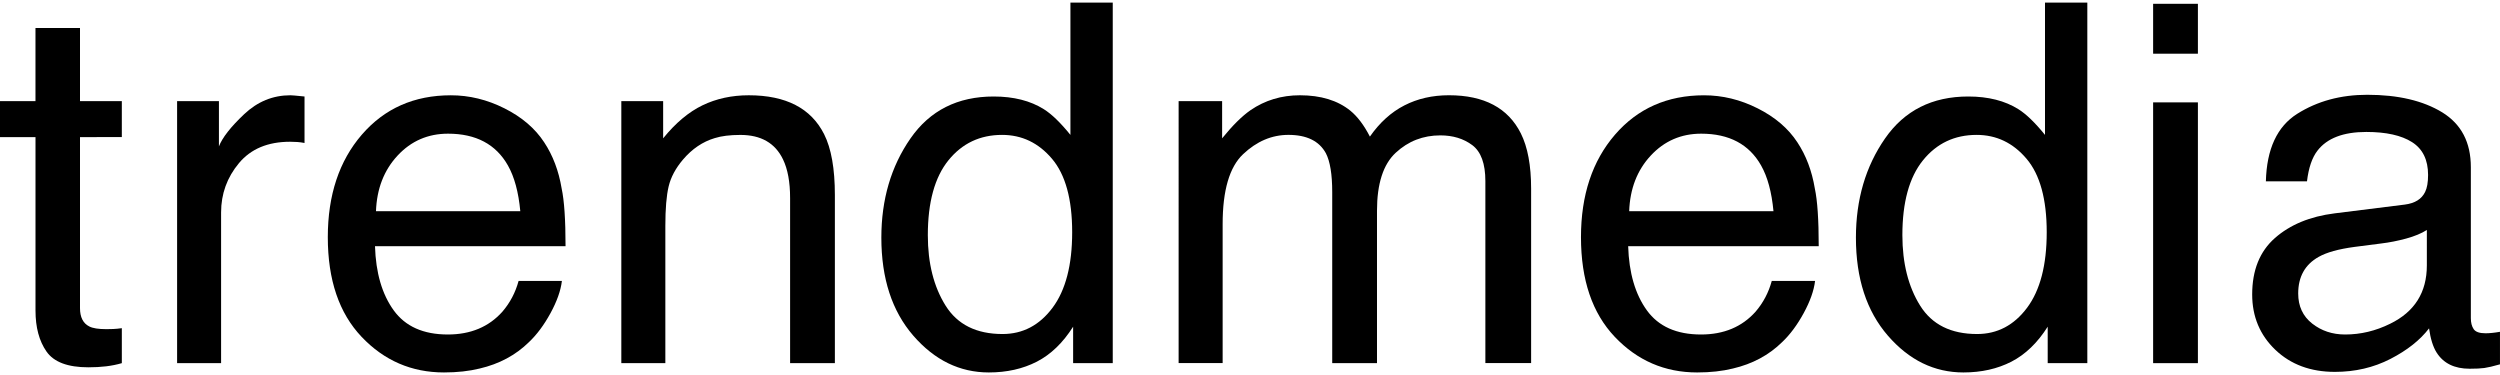 <?xml version="1.0" encoding="utf-8"?>
<!-- Generator: Adobe Illustrator 27.2.0, SVG Export Plug-In . SVG Version: 6.00 Build 0)  -->
<svg version="1.1" id="Layer_1" xmlns="http://www.w3.org/2000/svg" xmlns:xlink="http://www.w3.org/1999/xlink" x="0px" y="0px"
	 viewBox="0 0 1000 150" style="enable-background:new 0 0 1000 150;" xml:space="preserve">
<g>
	<path d="M14.19,11.2H32v29.26h16.73v14.38H32v68.4c0,3.65,1.24,6.1,3.72,7.34c1.37,0.72,3.65,1.08,6.85,1.08
		c0.85,0,1.76-0.02,2.74-0.06c0.98-0.04,2.12-0.15,3.42-0.33v13.99c-2.02,0.59-4.13,1.01-6.31,1.27c-2.19,0.26-4.55,0.39-7.09,0.39
		c-8.22,0-13.8-2.1-16.73-6.31c-2.94-4.21-4.4-9.67-4.4-16.39V54.84H0V40.46h14.19V11.2z"/>
	<path d="M70.84,40.46h16.73v18.1c1.37-3.52,4.73-7.81,10.08-12.87c5.35-5.05,11.51-7.58,18.49-7.58c0.33,0,0.88,0.03,1.66,0.1
		c0.78,0.07,2.12,0.2,4.01,0.39v18.59c-1.04-0.2-2.01-0.33-2.89-0.39c-0.88-0.06-1.84-0.1-2.89-0.1c-8.87,0-15.69,2.85-20.45,8.56
		c-4.76,5.71-7.14,12.28-7.14,19.72v60.27H70.84V40.46z"/>
	<path d="M201.81,43.35c6.94,3.49,12.22,8.01,15.85,13.55c3.5,5.28,5.83,11.45,7,18.49c1.04,4.83,1.56,12.52,1.56,23.09H150
		c0.32,10.66,2.82,19.22,7.48,25.66c4.66,6.44,11.88,9.66,21.65,9.66c9.13,0,16.41-3.05,21.84-9.14c3.04-3.54,5.2-7.63,6.47-12.29
		h17.32c-0.46,3.85-1.97,8.14-4.55,12.87c-2.58,4.73-5.45,8.6-8.62,11.6c-5.31,5.22-11.88,8.74-19.71,10.57
		c-4.21,1.04-8.97,1.57-14.28,1.57c-12.96,0-23.95-4.75-32.96-14.24c-9.01-9.49-13.52-22.78-13.52-39.87c0-16.83,4.54-30.5,13.61-41
		c9.08-10.5,20.94-15.75,35.59-15.75C187.71,38.11,194.87,39.86,201.81,43.35z M208.12,84.49c-0.71-7.63-2.36-13.73-4.95-18.3
		c-4.79-8.48-12.78-12.72-23.96-12.72c-8.02,0-14.75,2.92-20.18,8.76c-5.43,5.84-8.31,13.26-8.64,22.26H208.12z"/>
	<path d="M248.53,40.46h16.73v14.87c4.96-6.13,10.21-10.53,15.75-13.21c5.54-2.67,11.71-4.01,18.49-4.01
		c14.87,0,24.92,5.19,30.14,15.56c2.87,5.68,4.31,13.8,4.31,24.36v67.22h-17.91V79.21c0-6.39-0.95-11.55-2.84-15.46
		c-3.13-6.52-8.81-9.78-17.03-9.78c-4.18,0-7.6,0.43-10.27,1.27c-4.83,1.44-9.07,4.31-12.72,8.61c-2.94,3.46-4.84,7.03-5.72,10.71
		c-0.88,3.69-1.32,8.95-1.32,15.8v54.89h-17.61V40.46z"/>
	<path d="M417.55,43.69c3.12,1.96,6.66,5.38,10.62,10.27V1.03h16.93v144.23h-15.85v-14.58c-4.09,6.46-8.94,11.12-14.52,13.99
		c-5.59,2.87-11.99,4.31-19.2,4.31c-11.63,0-21.7-4.91-30.22-14.73c-8.51-9.82-12.77-22.88-12.77-39.19
		c0-15.26,3.88-28.49,11.65-39.68c7.77-11.19,18.86-16.78,33.29-16.78C405.47,38.6,412.16,40.3,417.55,43.69z M378.24,122.26
		c4.74,7.57,12.33,11.35,22.78,11.35c8.11,0,14.78-3.51,20.01-10.52c5.22-7.01,7.84-17.07,7.84-30.19c0-13.24-2.69-23.04-8.08-29.4
		c-5.39-6.36-12.04-9.54-19.96-9.54c-8.83,0-15.98,3.39-21.47,10.18c-5.48,6.78-8.23,16.77-8.23,29.94
		C371.13,105.3,373.5,114.69,378.24,122.26z"/>
	<path d="M471.43,40.46h17.42v14.87c4.17-5.15,7.96-8.9,11.35-11.25c5.81-3.98,12.39-5.97,19.77-5.97c8.35,0,15.07,2.05,20.16,6.16
		c2.87,2.35,5.48,5.81,7.83,10.37c3.91-5.61,8.51-9.77,13.8-12.48c5.28-2.71,11.22-4.06,17.81-4.06c14.09,0,23.68,5.09,28.77,15.26
		c2.74,5.48,4.11,12.85,4.11,22.11v69.77h-18.3v-72.8c0-6.98-1.75-11.77-5.23-14.38c-3.49-2.61-7.75-3.91-12.77-3.91
		c-6.92,0-12.87,2.32-17.86,6.95c-4.99,4.63-7.49,12.36-7.49,23.19v60.96h-17.91v-68.4c0-7.11-0.85-12.3-2.54-15.56
		c-2.67-4.89-7.67-7.34-14.97-7.34c-6.65,0-12.71,2.58-18.15,7.73c-5.45,5.15-8.17,14.48-8.17,27.98v55.58h-17.61V40.46z"/>
	<path d="M703.08,43.35c6.94,3.49,12.22,8.01,15.85,13.55c3.5,5.28,5.83,11.45,7,18.49c1.04,4.83,1.56,12.52,1.56,23.09h-76.22
		c0.32,10.66,2.82,19.22,7.48,25.66c4.66,6.44,11.88,9.66,21.65,9.66c9.13,0,16.41-3.05,21.84-9.14c3.04-3.54,5.2-7.63,6.47-12.29
		h17.32c-0.46,3.85-1.97,8.14-4.55,12.87c-2.58,4.73-5.45,8.6-8.62,11.6c-5.31,5.22-11.88,8.74-19.71,10.57
		c-4.21,1.04-8.97,1.57-14.28,1.57c-12.96,0-23.95-4.75-32.96-14.24s-13.52-22.78-13.52-39.87c0-16.83,4.54-30.5,13.61-41
		c9.08-10.5,20.94-15.75,35.59-15.75C688.98,38.11,696.15,39.86,703.08,43.35z M709.39,84.49c-0.71-7.63-2.36-13.73-4.95-18.3
		c-4.79-8.48-12.78-12.72-23.96-12.72c-8.02,0-14.75,2.92-20.18,8.76c-5.43,5.84-8.31,13.26-8.63,22.26H709.39z"/>
	<path d="M807.38,43.69c3.12,1.96,6.66,5.38,10.62,10.27V1.03h16.93v144.23h-15.85v-14.58c-4.09,6.46-8.94,11.12-14.52,13.99
		c-5.59,2.87-11.99,4.31-19.2,4.31c-11.63,0-21.7-4.91-30.22-14.73c-8.51-9.82-12.77-22.88-12.77-39.19
		c0-15.26,3.88-28.49,11.65-39.68c7.77-11.19,18.86-16.78,33.29-16.78C795.29,38.6,801.99,40.3,807.38,43.69z M768.06,122.26
		c4.74,7.57,12.33,11.35,22.78,11.35c8.11,0,14.78-3.51,20.01-10.52c5.22-7.01,7.84-17.07,7.84-30.19c0-13.24-2.69-23.04-8.08-29.4
		c-5.39-6.36-12.04-9.54-19.96-9.54c-8.83,0-15.98,3.39-21.47,10.18c-5.48,6.78-8.23,16.77-8.23,29.94
		C760.96,105.3,763.33,114.69,768.06,122.26z"/>
	<path d="M861.25,1.52h17.91v19.96h-17.91V1.52z M861.25,40.95h17.91v104.31h-17.91V40.95z"/>
	<path d="M961.94,81.83c4.04-0.52,6.75-2.21,8.12-5.08c0.78-1.57,1.17-3.83,1.17-6.78c0-6.02-2.13-10.39-6.4-13.11
		c-4.26-2.72-10.37-4.08-18.31-4.08c-9.18,0-15.69,2.49-19.53,7.47c-2.15,2.76-3.55,6.85-4.2,12.29h-16.44
		c0.33-12.95,4.51-21.96,12.56-27.03c8.05-5.07,17.38-7.6,28-7.6c12.31,0,22.32,2.35,30,7.04c7.62,4.7,11.43,12,11.43,21.92v60.38
		c0,1.83,0.37,3.29,1.13,4.4c0.75,1.11,2.33,1.66,4.75,1.66c0.78,0,1.66-0.05,2.64-0.15c0.98-0.1,2.02-0.24,3.13-0.44v13.01
		c-2.74,0.78-4.83,1.27-6.26,1.47c-1.44,0.2-3.39,0.29-5.87,0.29c-6.07,0-10.47-2.15-13.21-6.46c-1.44-2.28-2.45-5.51-3.03-9.69
		c-3.59,4.7-8.74,8.77-15.46,12.23c-6.72,3.46-14.12,5.18-22.21,5.18c-9.72,0-17.66-2.95-23.83-8.84
		c-6.16-5.9-9.25-13.27-9.25-22.13c0-9.71,3.03-17.23,9.1-22.57c6.07-5.34,14.02-8.63,23.88-9.87L961.94,81.83z M924.85,129.41
		c3.72,2.93,8.12,4.39,13.21,4.39c6.2,0,12.2-1.43,18-4.3c9.78-4.76,14.68-12.54,14.68-23.35V91.99c-2.15,1.37-4.92,2.52-8.3,3.44
		c-3.38,0.92-6.71,1.57-9.96,1.96l-10.64,1.37c-6.38,0.85-11.18,2.18-14.39,4c-5.45,3.06-8.17,7.94-8.17,14.64
		C919.28,122.48,921.14,126.48,924.85,129.41z"/>
</g>
</svg>
